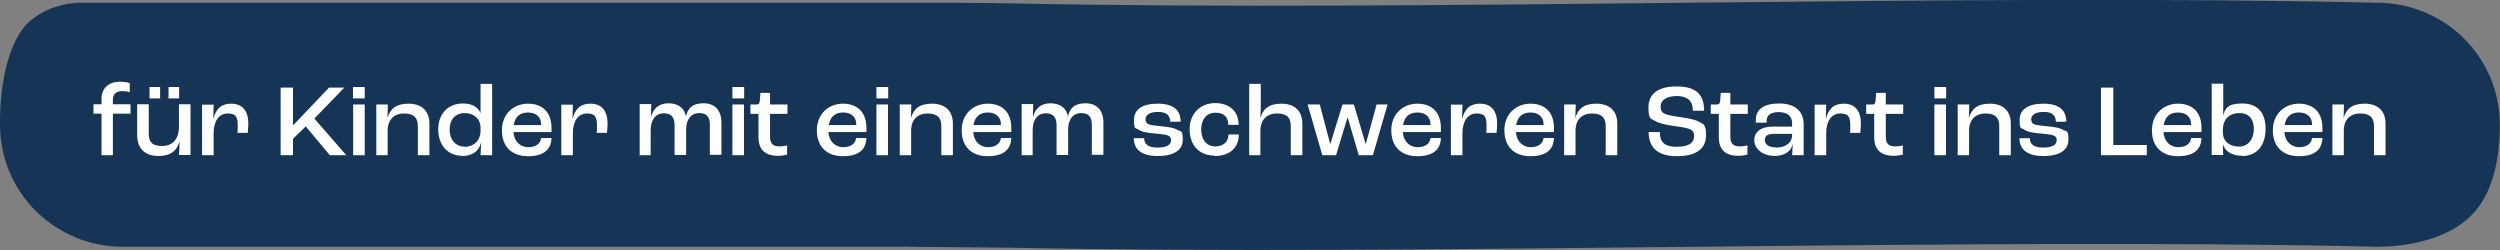 <svg xmlns="http://www.w3.org/2000/svg" id="Ebene_1" viewBox="0 0 1275.6 127.6"><rect x="0" y="0" width="1275.6" height="127.6" fill="#808080" stroke="none"/><defs><style> .st0 { fill: #fff; } .st1 { fill: #163556; } </style></defs><path class="st1" d="M40.9,1.4s203,0,272,0h149.2c17.7,0,35.7,0,53.8.3,210.2,4.5,487.4-5.3,697-.3,17.3,0,32.9,7,44.3,18.2,11.3,11.3,18.3,26.8,18.3,44s-3.3,35.2-14.7,46.5c-11.3,11.3-30.7,15.8-47.9,15.8-209.6-4.9-486.8,4.8-696.8.5-18.2-.2-36.3-.3-54-.5H62.6c-17.3,0-32.9-7-44.3-18.2C7,96.4,0,80.9,0,63.7-.2,49.4,2.2,24.5,13.7,12.2,25.1,1,40.9,1.4,40.9,1.4"></path><path class="st0" d="M1190,79.2h5.9v-12.5c0-5.7,3.3-8.8,8.4-8.8s7,2.3,7,6.4v14.9h5.9v-16.2c0-6.4-4-10.1-10.6-10.1s-9.4,2.7-10.8,7.3h0l.2-6.9h-5.9v25.9ZM1179.7,63.8h-14c.7-4.3,3.3-6.4,7.3-6.4s6.7,2.2,6.7,6v.4ZM1185,65.3c0-8.1-4.7-12.4-12-12.4s-13.3,5.2-13.3,13.6,5.1,13.2,13.3,13.2,11.8-3.5,12-9.3h-5.3c-.3,3-2.8,4.7-6.6,4.7s-7.2-2.7-7.5-7.7h19.4v-2.1ZM1142.5,74.8c-5.1,0-8.3-2.8-8.3-7.3v-1.3c0-5.3,3.3-8.5,8.4-8.5s7.4,3.2,7.4,8.2-2.9,8.9-7.5,8.9M1144.1,79.6c7.3,0,11.9-5.3,11.9-13.9s-4.5-12.9-11.9-12.9-8.7,2.4-9.8,6.2h0c0-1.3.1-3.4.1-4.5v-11.8h-5.9v36.4h5.9c-.1-1.3-.2-3.7-.2-5.5h0c1.1,3.6,4.6,5.9,10,5.9M1118,63.8h-14c.7-4.3,3.3-6.4,7.3-6.4s6.7,2.2,6.7,6v.4ZM1123.3,65.3c0-8.1-4.7-12.4-12-12.4s-13.3,5.2-13.3,13.6,5.1,13.2,13.3,13.2,11.8-3.5,12-9.3h-5.3c-.3,3-2.8,4.7-6.6,4.7s-7.2-2.7-7.5-7.7h19.4v-2.1ZM1072,79.2h23.4v-5.2h-17.1v-29.3h-6.3v34.5ZM1042.7,79.6c8.3,0,12.7-3.1,12.7-8.3s-1-4.1-2.7-5c-1.8-1.1-3.9-1.4-7.6-1.8-3.2-.3-5.6-.6-6.9-1-1.5-.5-1.8-1.6-1.8-2.7,0-2.2,2.3-3.7,6.4-3.7s6.1,1.6,6.2,5h5.3c0-5.9-3.6-9.2-11.7-9.2s-12.1,3.1-12.1,8.3.8,3.9,2.3,4.9c1.6,1.2,4.3,1.7,8.3,2,2.9.3,5.4.5,6.6,1,1.4.5,1.7,1.4,1.7,2.4,0,2.4-2.1,3.8-6.9,3.8s-6.8-1.8-6.8-4.8h-5.3c0,5.1,3.2,9.1,12.1,9.1M998.8,79.2h5.9v-12.5c0-5.7,3.3-8.8,8.4-8.8s7,2.3,7,6.4v14.9h5.9v-16.2c0-6.4-4-10.1-10.6-10.1s-9.4,2.7-10.8,7.3h0l.2-6.9h-5.9v25.9ZM987,79.2h5.9v-25.9h-5.9v25.9ZM987,50.2h6v-5.8h-6v5.8ZM966.2,79.5c2.2,0,3.9-.4,4.7-.6v-4.7c-.7.2-2.4.5-3.9.5-3.6,0-4.8-1.7-4.8-5v-11.6h8.9v-4.8h-8.9v-5.9h-4.9l-.3,3.9c-.2,1.5-.5,2-1.5,2h-3.3v4.8h4.1v11.9c0,5.7,2.8,9.5,9.9,9.5M925.9,79.2h5.9v-11.3c0-6.2,2.8-10,7.2-10s5.1,2,5.1,6.4-.1,2.5-.2,3.5h5.3c.1-1.1.3-3.2.3-4.8,0-6.5-3.1-10.1-8.7-10.1s-8,3.2-9.2,7.9h0l.2-7.4h-5.9v25.9ZM906.2,75.2c-3.6,0-5.7-1.4-5.7-3.7s1.5-3.2,4.8-3.2h9.1v.5c0,4-3.2,6.5-8.2,6.5M905,79.6c5.7,0,8.8-2.3,9.7-6.1h0c0,2.1-.2,4.5-.3,5.7h5.9v-15.8c0-6.8-4.6-10.6-12.5-10.6s-11.9,3.1-11.9,8.3,0,1.2.1,1.5h5.4c0-.4,0-.8,0-1,0-2.9,2.3-4.4,6.2-4.4s6.8,1.7,6.8,5.6v1.8h-9.6c-6.9,0-9.7,3.1-9.7,7s3.9,7.9,9.9,7.9M886.9,79.5c2.2,0,3.9-.4,4.7-.6v-4.7c-.7.2-2.4.5-3.9.5-3.6,0-4.8-1.7-4.8-5v-11.6h8.9v-4.8h-8.9v-5.9h-4.9l-.3,3.9c-.2,1.5-.5,2-1.5,2h-3.3v4.8h4.1v11.9c0,5.7,2.8,9.5,9.9,9.5M855.5,79.7c11.8,0,15-5.2,15-10.8s-1.4-5.6-3.7-6.8c-2.1-1.2-5.5-1.7-9.1-2.3-3-.4-6.9-1-8.4-1.8-1.4-.6-2-1.8-2-3.7,0-3.2,3.1-5.3,8.3-5.3s8.2,2.4,8.2,7.5h5.7c0-7.9-3.7-12.4-14-12.4s-14.4,4.4-14.4,10.7,1.3,5.6,3.4,6.9c1.9,1.2,5.6,2,9,2.5,3,.4,6.7.9,8.5,1.6,1.6.6,2.4,1.7,2.4,3.6,0,2.8-1.8,5.5-8.8,5.5s-8.7-3-8.7-7.5h-5.7c0,6.3,3,12.3,14.4,12.3M798,79.2h5.9v-12.5c0-5.7,3.3-8.8,8.4-8.8s7,2.3,7,6.4v14.9h5.9v-16.2c0-6.4-4-10.1-10.6-10.1s-9.4,2.7-10.8,7.3h0l.2-6.9h-5.9v25.9ZM787.6,63.8h-14c.7-4.3,3.3-6.4,7.3-6.4s6.7,2.2,6.7,6v.4ZM792.9,65.3c0-8.1-4.7-12.4-12-12.4s-13.3,5.2-13.3,13.6,5.1,13.2,13.3,13.2,11.8-3.5,12-9.3h-5.3c-.3,3-2.8,4.7-6.6,4.7s-7.2-2.7-7.5-7.7h19.4v-2.1ZM740.3,79.2h5.9v-11.3c0-6.2,2.8-10,7.2-10s5.1,2,5.1,6.4-.1,2.5-.2,3.5h5.3c.1-1.1.3-3.2.3-4.8,0-6.5-3.1-10.1-8.7-10.1s-8,3.2-9.2,7.9h0l.2-7.4h-5.9v25.9ZM729.9,63.8h-14c.7-4.3,3.3-6.4,7.3-6.4s6.7,2.2,6.7,6v.4ZM735.2,65.3c0-8.1-4.7-12.4-12-12.4s-13.3,5.2-13.3,13.6,5.1,13.2,13.3,13.2,11.8-3.5,12-9.3h-5.3c-.3,3-2.8,4.7-6.6,4.7s-7.2-2.7-7.5-7.7h19.4v-2.1ZM674.7,79.2h7l5.8-19.1h.2l5.6,19.1h7.2l7.5-25.9h-5.6l-5.5,20.1h-.1l-6-20.1h-5.8l-6.2,20.1h-.1l-5.3-20.1h-6.2l7.5,25.9ZM637.2,79.2h5.9v-12.3c0-5.8,3.3-9,8.5-9s7,2.3,7,6.4v14.9h5.9v-16.2c0-6.4-4-10.1-10.6-10.1s-9.5,2.7-10.8,7.4h0c0-1.4.2-4.4.2-5.7v-11.8h-5.9v36.4ZM619.8,79.6c7.4,0,12.3-4,12.3-11h-5.3c0,3.8-2.6,6.1-6.8,6.1s-7.1-3.3-7.1-8.6,2.8-8.6,7.3-8.6,6.5,2.4,6.5,6.2h5.3c0-6.9-4.7-11.1-12-11.1s-13,5.1-13,13.4,5.1,13.4,12.7,13.4M590.8,79.6c8.3,0,12.7-3.1,12.7-8.3s-1-4.1-2.7-5c-1.8-1.1-3.9-1.4-7.6-1.8-3.2-.3-5.6-.6-6.9-1-1.5-.5-1.8-1.6-1.8-2.7,0-2.2,2.3-3.7,6.4-3.7s6.1,1.6,6.2,5h5.3c0-5.9-3.6-9.2-11.7-9.2s-12.1,3.1-12.1,8.3.8,3.9,2.3,4.9c1.6,1.2,4.3,1.7,8.3,2,2.9.3,5.4.5,6.6,1,1.4.5,1.7,1.4,1.7,2.4,0,2.4-2.1,3.8-6.9,3.8s-6.8-1.8-6.8-4.8h-5.3c0,5.1,3.2,9.1,12.1,9.1M521,79.2h5.9v-12.7c0-5.6,2.7-8.7,6.7-8.7s5.5,2.3,5.5,6v15.3h5.9v-12.9c0-5.4,2.6-8.5,6.7-8.5s5.4,2.3,5.4,6.1v15.2h5.9v-16.5c0-6.1-3.3-9.8-9.1-9.8s-8.1,2.6-9,6.8h0c-.6-4.2-3.9-6.8-8.9-6.8s-7.9,2.8-9,7.2h0l.2-6.8h-5.9v25.9ZM510.7,63.8h-14c.7-4.3,3.3-6.4,7.3-6.4s6.7,2.2,6.7,6v.4ZM516,65.3c0-8.1-4.7-12.4-12-12.4s-13.3,5.2-13.3,13.6,5.1,13.2,13.3,13.2,11.8-3.5,12-9.3h-5.3c-.3,3-2.8,4.7-6.6,4.7s-7.2-2.7-7.5-7.7h19.4v-2.1ZM459,79.2h5.9v-12.5c0-5.7,3.3-8.8,8.4-8.8s7,2.3,7,6.4v14.9h5.9v-16.2c0-6.4-4-10.1-10.6-10.1s-9.4,2.7-10.8,7.3h0l.2-6.9h-5.9v25.9ZM447.2,79.2h5.9v-25.9h-5.9v25.9ZM447.2,50.2h6v-5.8h-6v5.8ZM436.9,63.8h-14c.7-4.3,3.3-6.4,7.3-6.4s6.7,2.2,6.7,6v.4ZM442.1,65.3c0-8.1-4.7-12.4-12-12.4s-13.3,5.2-13.3,13.6,5.1,13.2,13.3,13.2,11.8-3.5,12-9.3h-5.3c-.3,3-2.8,4.7-6.6,4.7s-7.2-2.7-7.5-7.7h19.4v-2.1ZM396.9,79.5c2.2,0,3.9-.4,4.7-.6v-4.7c-.7.2-2.4.5-3.9.5-3.6,0-4.8-1.7-4.8-5v-11.6h8.9v-4.8h-8.9v-5.9h-4.9l-.3,3.9c-.2,1.5-.5,2-1.5,2h-3.3v4.8h4.1v11.9c0,5.7,2.8,9.5,9.9,9.5M373.7,79.2h5.9v-25.9h-5.9v25.9ZM373.7,50.2h6v-5.8h-6v5.8ZM326.1,79.2h5.9v-12.7c0-5.6,2.7-8.7,6.7-8.7s5.5,2.3,5.5,6v15.3h5.9v-12.9c0-5.4,2.6-8.5,6.7-8.5s5.4,2.3,5.4,6.1v15.2h5.9v-16.5c0-6.1-3.3-9.8-9.1-9.8s-8.1,2.6-9,6.8h0c-.6-4.2-3.9-6.8-8.9-6.8s-7.9,2.8-9,7.2h0l.2-6.8h-5.9v25.9ZM286.4,79.2h5.9v-11.3c0-6.2,2.8-10,7.2-10s5.1,2,5.1,6.4-.1,2.5-.2,3.5h5.3c.1-1.1.3-3.2.3-4.8,0-6.5-3.1-10.1-8.7-10.1s-8,3.2-9.2,7.9h0l.2-7.4h-5.9v25.9ZM276.1,63.8h-14c.7-4.3,3.3-6.4,7.3-6.4s6.7,2.2,6.7,6v.4ZM281.4,65.3c0-8.1-4.7-12.4-12-12.4s-13.3,5.2-13.3,13.6,5.1,13.2,13.3,13.2,11.8-3.5,12-9.3h-5.3c-.3,3-2.8,4.7-6.6,4.7s-7.2-2.7-7.5-7.7h19.4v-2.1ZM237,74.8c-4.6,0-7.6-3.6-7.6-8.7s3-8.4,7.7-8.4,8.1,2.9,8.1,7.6v1.3c0,5-3.3,8.3-8.2,8.3M235.8,79.6c5.3,0,8.6-2.6,9.6-6.7h.1c-.1,2.5-.2,4.8-.3,6.3h5.9v-36.4h-5.9v15h0c-1.1-3-4.1-5-9-5-7.7,0-12.6,5.4-12.6,13.2s4.7,13.5,12.2,13.5M191.9,79.2h5.9v-12.5c0-5.7,3.3-8.8,8.4-8.8s7,2.3,7,6.4v14.9h5.9v-16.2c0-6.4-4-10.1-10.6-10.1s-9.4,2.7-10.8,7.3h0l.2-6.9h-5.9v25.9ZM180.2,79.2h5.9v-25.9h-5.9v25.9ZM180.1,50.2h6v-5.8h-6v5.8ZM143.2,79.2h6.3v-8.4l6.5-6.3,12.3,14.7h8.4l-16.3-18.7,15.3-15.8h-7.8l-18.3,19.2h-.1v-19.2h-6.3v34.5ZM103.1,79.2h5.9v-11.3c0-6.2,2.8-10,7.2-10s5.1,2,5.1,6.4-.1,2.5-.2,3.5h5.3c.1-1.1.3-3.2.3-4.8,0-6.5-3.1-10.1-8.7-10.1s-8,3.2-9.2,7.9h0l.2-7.4h-5.9v25.9ZM81.1,79.6c5.8,0,9.4-2.7,10.5-7.7h0c0,2.7-.1,5.5-.3,7.2h5.9v-25.9h-5.9v11.5c0,6.3-3.3,9.8-8.6,9.8s-6.8-2.3-6.8-6.4v-14.9h-5.9v15.8c0,6.9,4.1,10.6,10.9,10.6M86,50.2h5.4v-5.8h-5.4v5.8ZM76.3,50.2h5.4v-5.8h-5.4v5.8ZM51.7,79.2h5.9v-21.2h9v-4.8h-9v-2.3c0-2.8,1.6-4.4,4.6-4.4s3.1.4,4,.6v-4.7c-.8-.3-2.7-.7-5-.7-5.6,0-9.4,3.1-9.4,8.9v2.6h-4.1v4.8h4.1v21.2Z"></path></svg>
